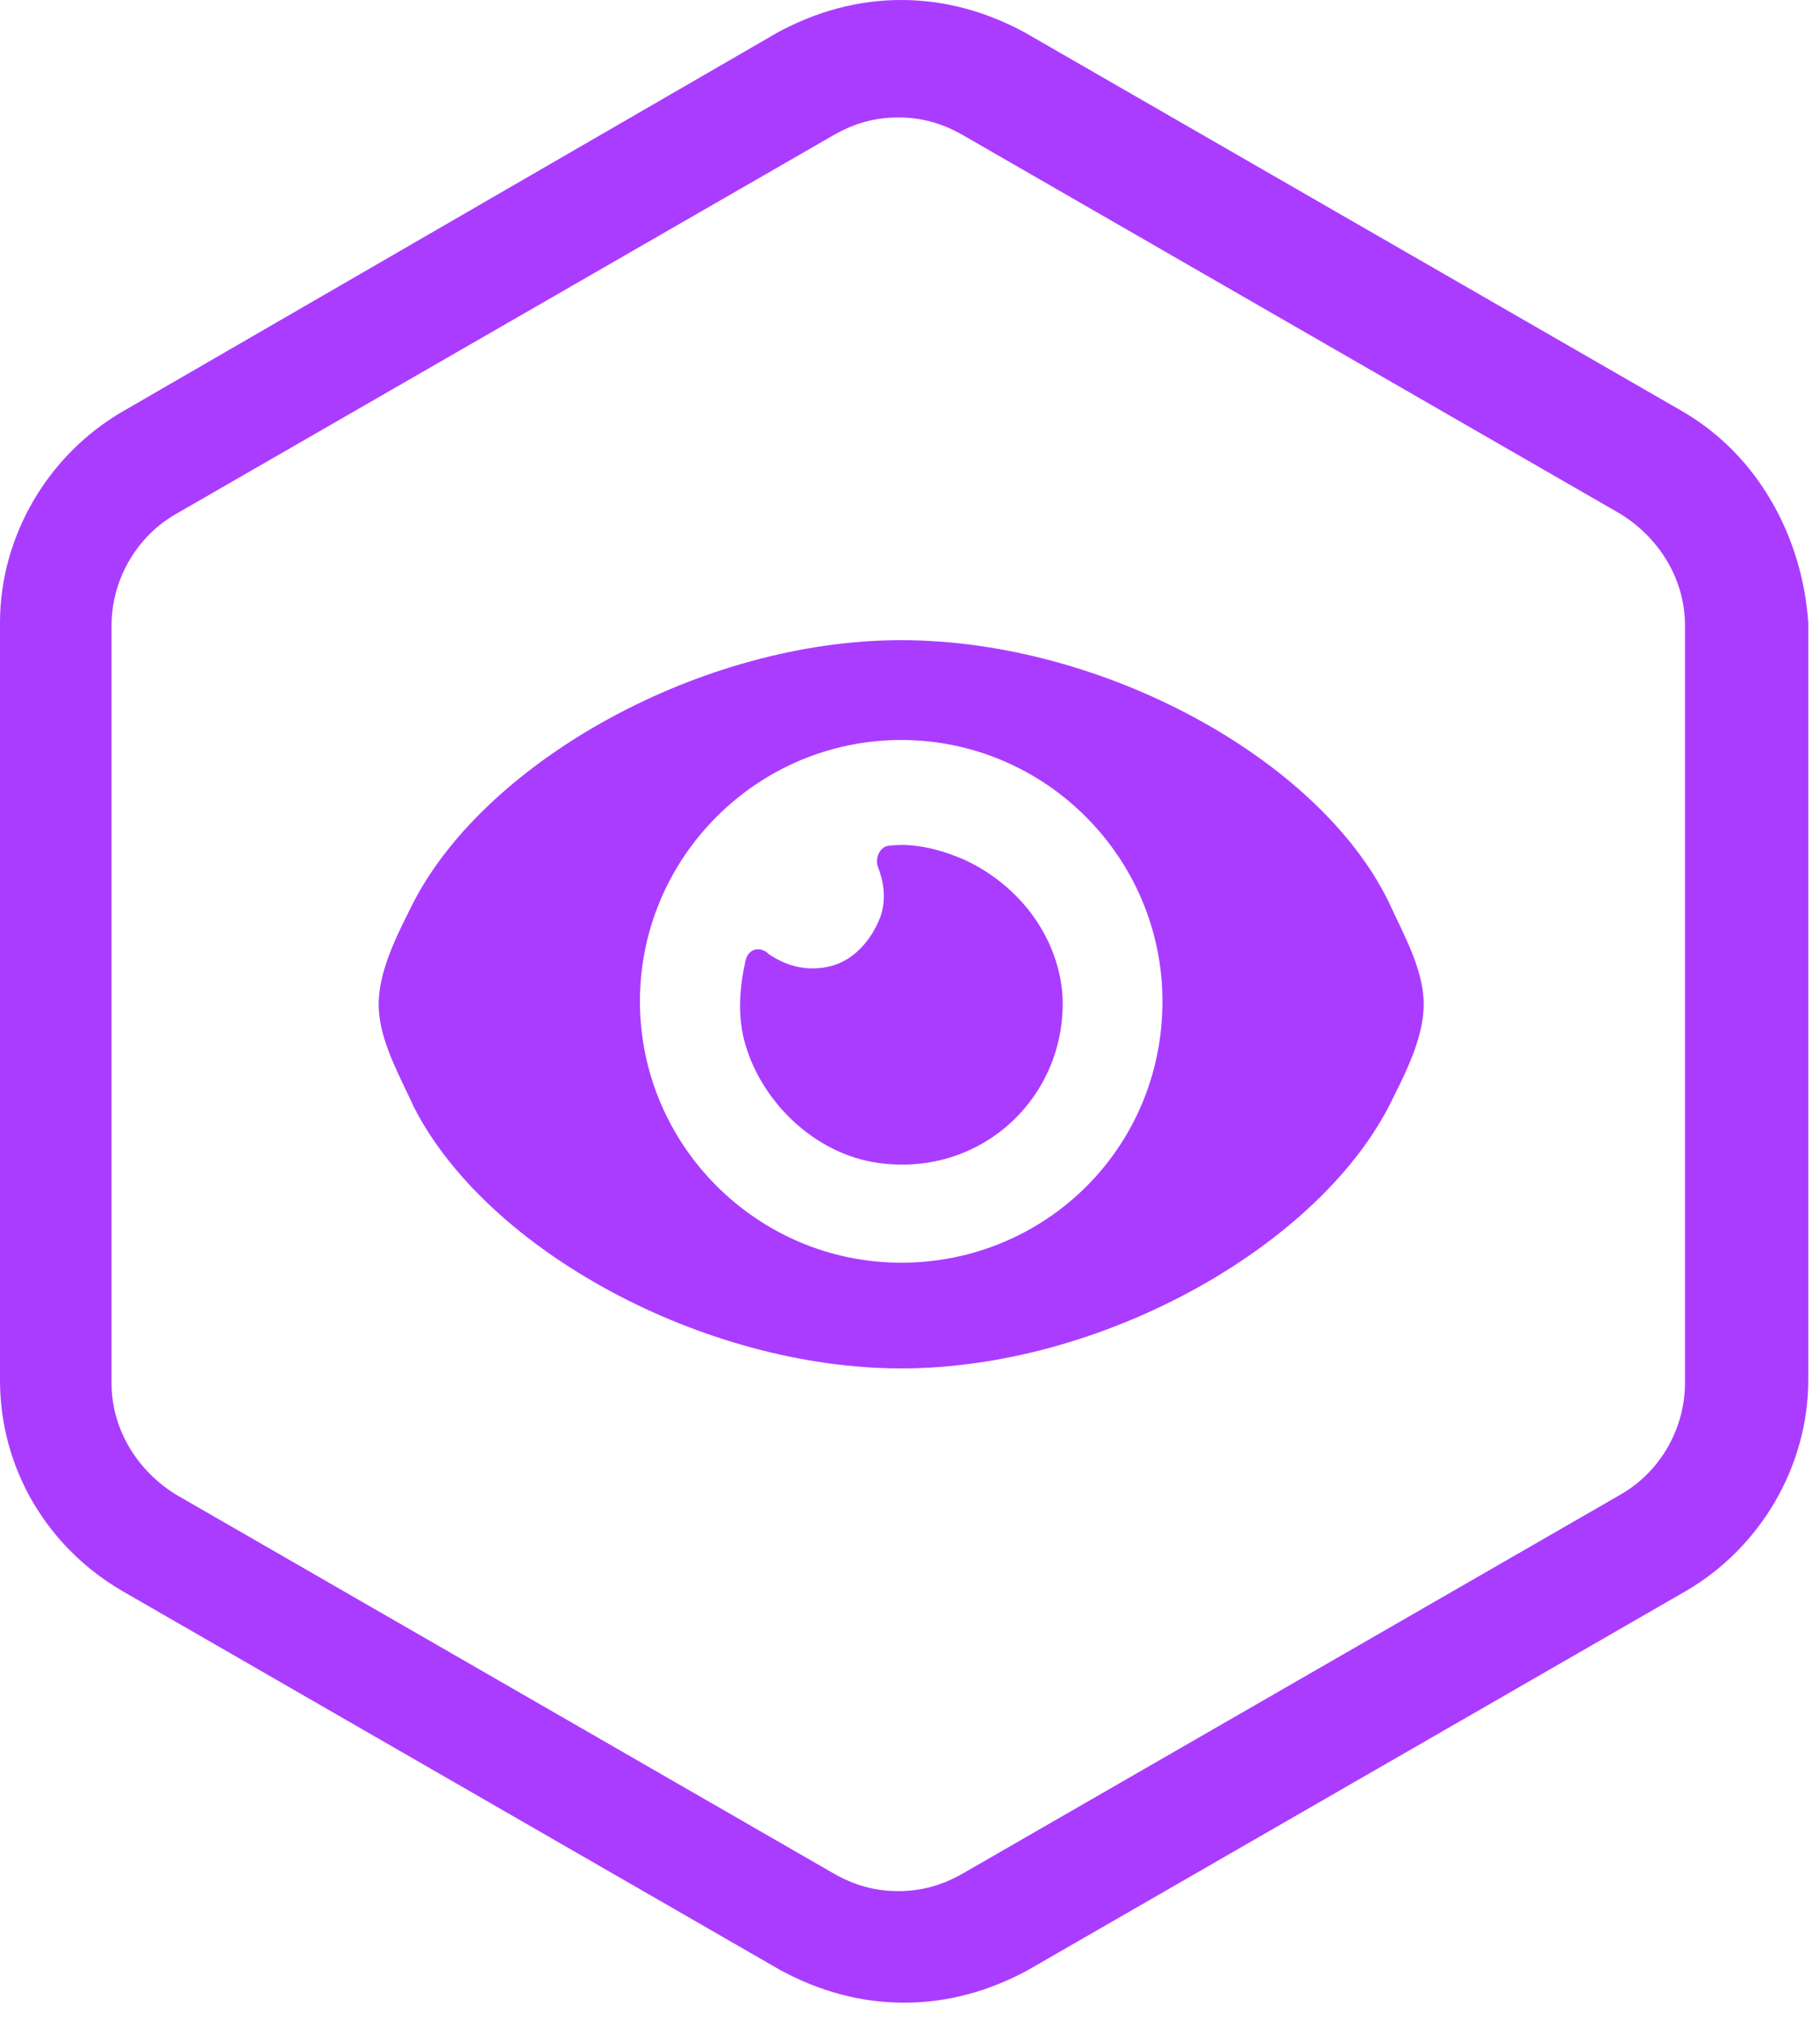 <?xml version="1.0" encoding="UTF-8"?> <svg xmlns="http://www.w3.org/2000/svg" width="62" height="69" viewBox="0 0 62 69" fill="none"> <path d="M57.3 14L34.9 1.1C33.6 0.4 32.2 0 30.7 0C29.2 0 27.8 0.4 26.5 1.1L4.2 14C1.6 15.5 0 18.3 0 21.2V47C0 50 1.6 52.7 4.2 54.2L26.6 67.1C27.9 67.8 29.3 68.2 30.8 68.2C32.3 68.2 33.7 67.8 35 67.1L57.4 54.2C60 52.7 61.6 49.9 61.6 47V21.2C61.4 18.3 59.9 15.5 57.3 14ZM57.4 47.1C57.4 48.6 56.6 50.1 55.2 50.9L32.8 63.8C32.1 64.2 31.4 64.4 30.6 64.4C29.8 64.4 29.1 64.2 28.4 63.8L6 50.9C4.7 50.1 3.8 48.7 3.8 47.1V21.3C3.8 19.8 4.6 18.3 6 17.5L28.4 4.6C29.1 4.2 29.8 4 30.6 4C31.4 4 32.1 4.2 32.8 4.6L55.2 17.5C56.5 18.3 57.4 19.7 57.4 21.3V47.1ZM36.2 34C36.3 37.4 33.4 40.1 29.9 39.6C27.8 39.3 26 37.6 25.4 35.6C25.1 34.6 25.2 33.6 25.4 32.7C25.5 32.3 25.9 32.2 26.2 32.5C26.8 32.9 27.5 33.1 28.3 32.9C29.1 32.7 29.7 32 30 31.2C30.2 30.6 30.1 30 29.9 29.5C29.8 29.2 30 28.8 30.3 28.8C31.1 28.7 32 28.9 32.9 29.3C34.8 30.2 36.1 32 36.2 34ZM30.7 21.8C23.9 21.8 16.6 25.9 14.1 30.7C13.6 31.7 12.9 33 12.9 34.2C12.9 35.4 13.6 36.6 14.1 37.7C16.6 42.6 24 46.6 30.7 46.6C37.5 46.6 44.8 42.5 47.3 37.7C47.8 36.7 48.5 35.4 48.5 34.2C48.5 33 47.8 31.8 47.3 30.7C44.9 25.8 37.5 21.8 30.7 21.8ZM30.7 43C25.8 43 21.8 39 21.8 34.1C21.8 29.2 25.8 25.2 30.7 25.2C35.6 25.2 39.6 29.2 39.6 34.1C39.6 39.1 35.6 43 30.7 43Z" fill="#AA3CFF"></path> </svg> 